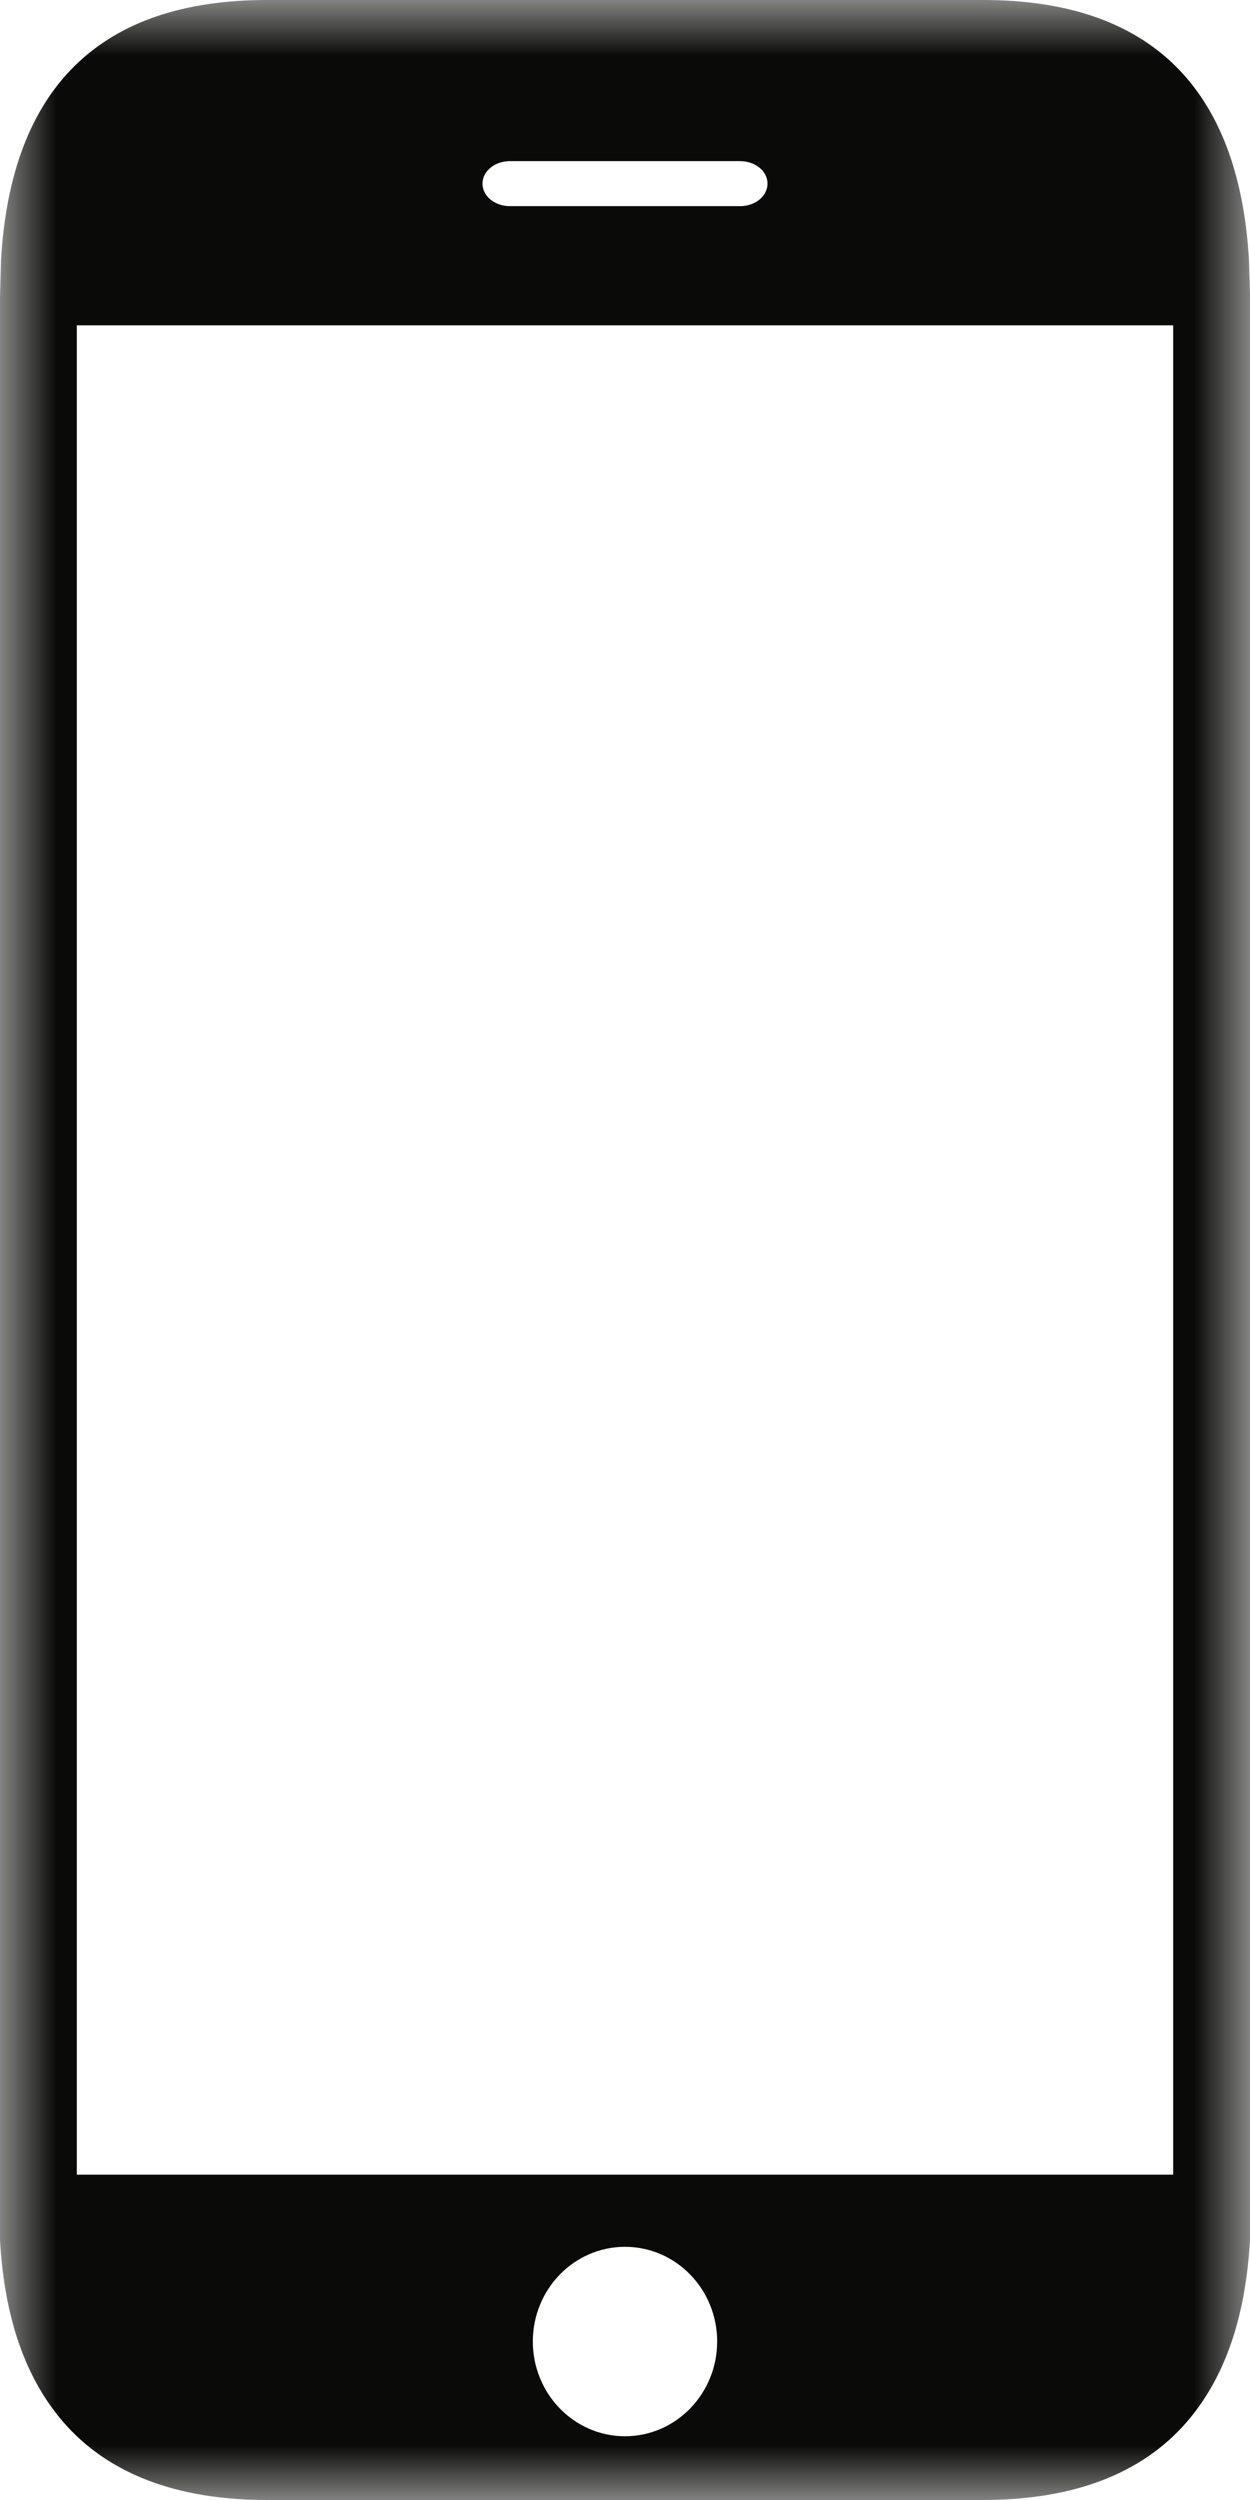 <?xml version="1.0" encoding="UTF-8"?>
<svg width="11px" height="22px" viewBox="0 0 11 22" version="1.1" xmlns="http://www.w3.org/2000/svg" xmlns:xlink="http://www.w3.org/1999/xlink">
    <title>shutterstock_424667419</title>
    <defs>
        <filter id="filter-1">
            <feColorMatrix in="SourceGraphic" type="matrix" values="0 0 0 0 0.196 0 0 0 0 0.6 0 0 0 0 0.855 0 0 0 1 0"></feColorMatrix>
        </filter>
        <polygon id="path-2" points="0 0 11 0 11 22 0 22"></polygon>
    </defs>
    <g id="Page-1" stroke="none" stroke-width="1" fill="none" fill-rule="evenodd">
        <g id="shutterstock_424667419" transform="translate(-1195, -359)" filter="url(#filter-1)">
            <g transform="translate(1195, 359)">
                <mask id="mask-3" fill="white">
                    <use xlink:href="#path-2"></use>
                </mask>
                <g id="Clip-2"></g>
                <path d="M0.676,19.137 L10.324,19.137 L10.324,2.863 L0.676,2.863 L0.676,19.137 Z M5.5,21.439 C5.052,21.439 4.689,21.065 4.689,20.605 C4.689,20.145 5.052,19.772 5.5,19.772 C5.948,19.772 6.311,20.145 6.311,20.605 C6.311,21.065 5.948,21.439 5.5,21.439 Z M4.487,1.418 L6.513,1.418 C6.646,1.418 6.754,1.506 6.754,1.616 C6.754,1.726 6.646,1.814 6.513,1.814 L4.487,1.814 C4.354,1.814 4.246,1.726 4.246,1.616 C4.246,1.506 4.354,1.418 4.487,1.418 Z M11,2.878 L11,2.878 L11,2.623 L11,2.583 L10.991,2.285 C10.902,0.77 10.116,0 8.652,0 L2.348,0 C0.884,0 0.098,0.77 0.009,2.285 L0,2.618 L0,2.878 L0,2.878 L0,19.122 L0,19.122 L0,19.375 L0,19.712 C0.039,20.406 0.228,20.934 0.557,21.314 C0.949,21.767 1.551,22 2.348,22 L8.652,22 C9.449,22 10.051,21.767 10.443,21.314 C10.772,20.934 10.961,20.406 11,19.712 L11,19.377 L11,19.122 L11,19.122 L11,2.878 L11,2.878 Z" id="Fill-1" fill="#0A0B09" mask="url(#mask-3)"></path>
            </g>
        </g>
    </g>
</svg>